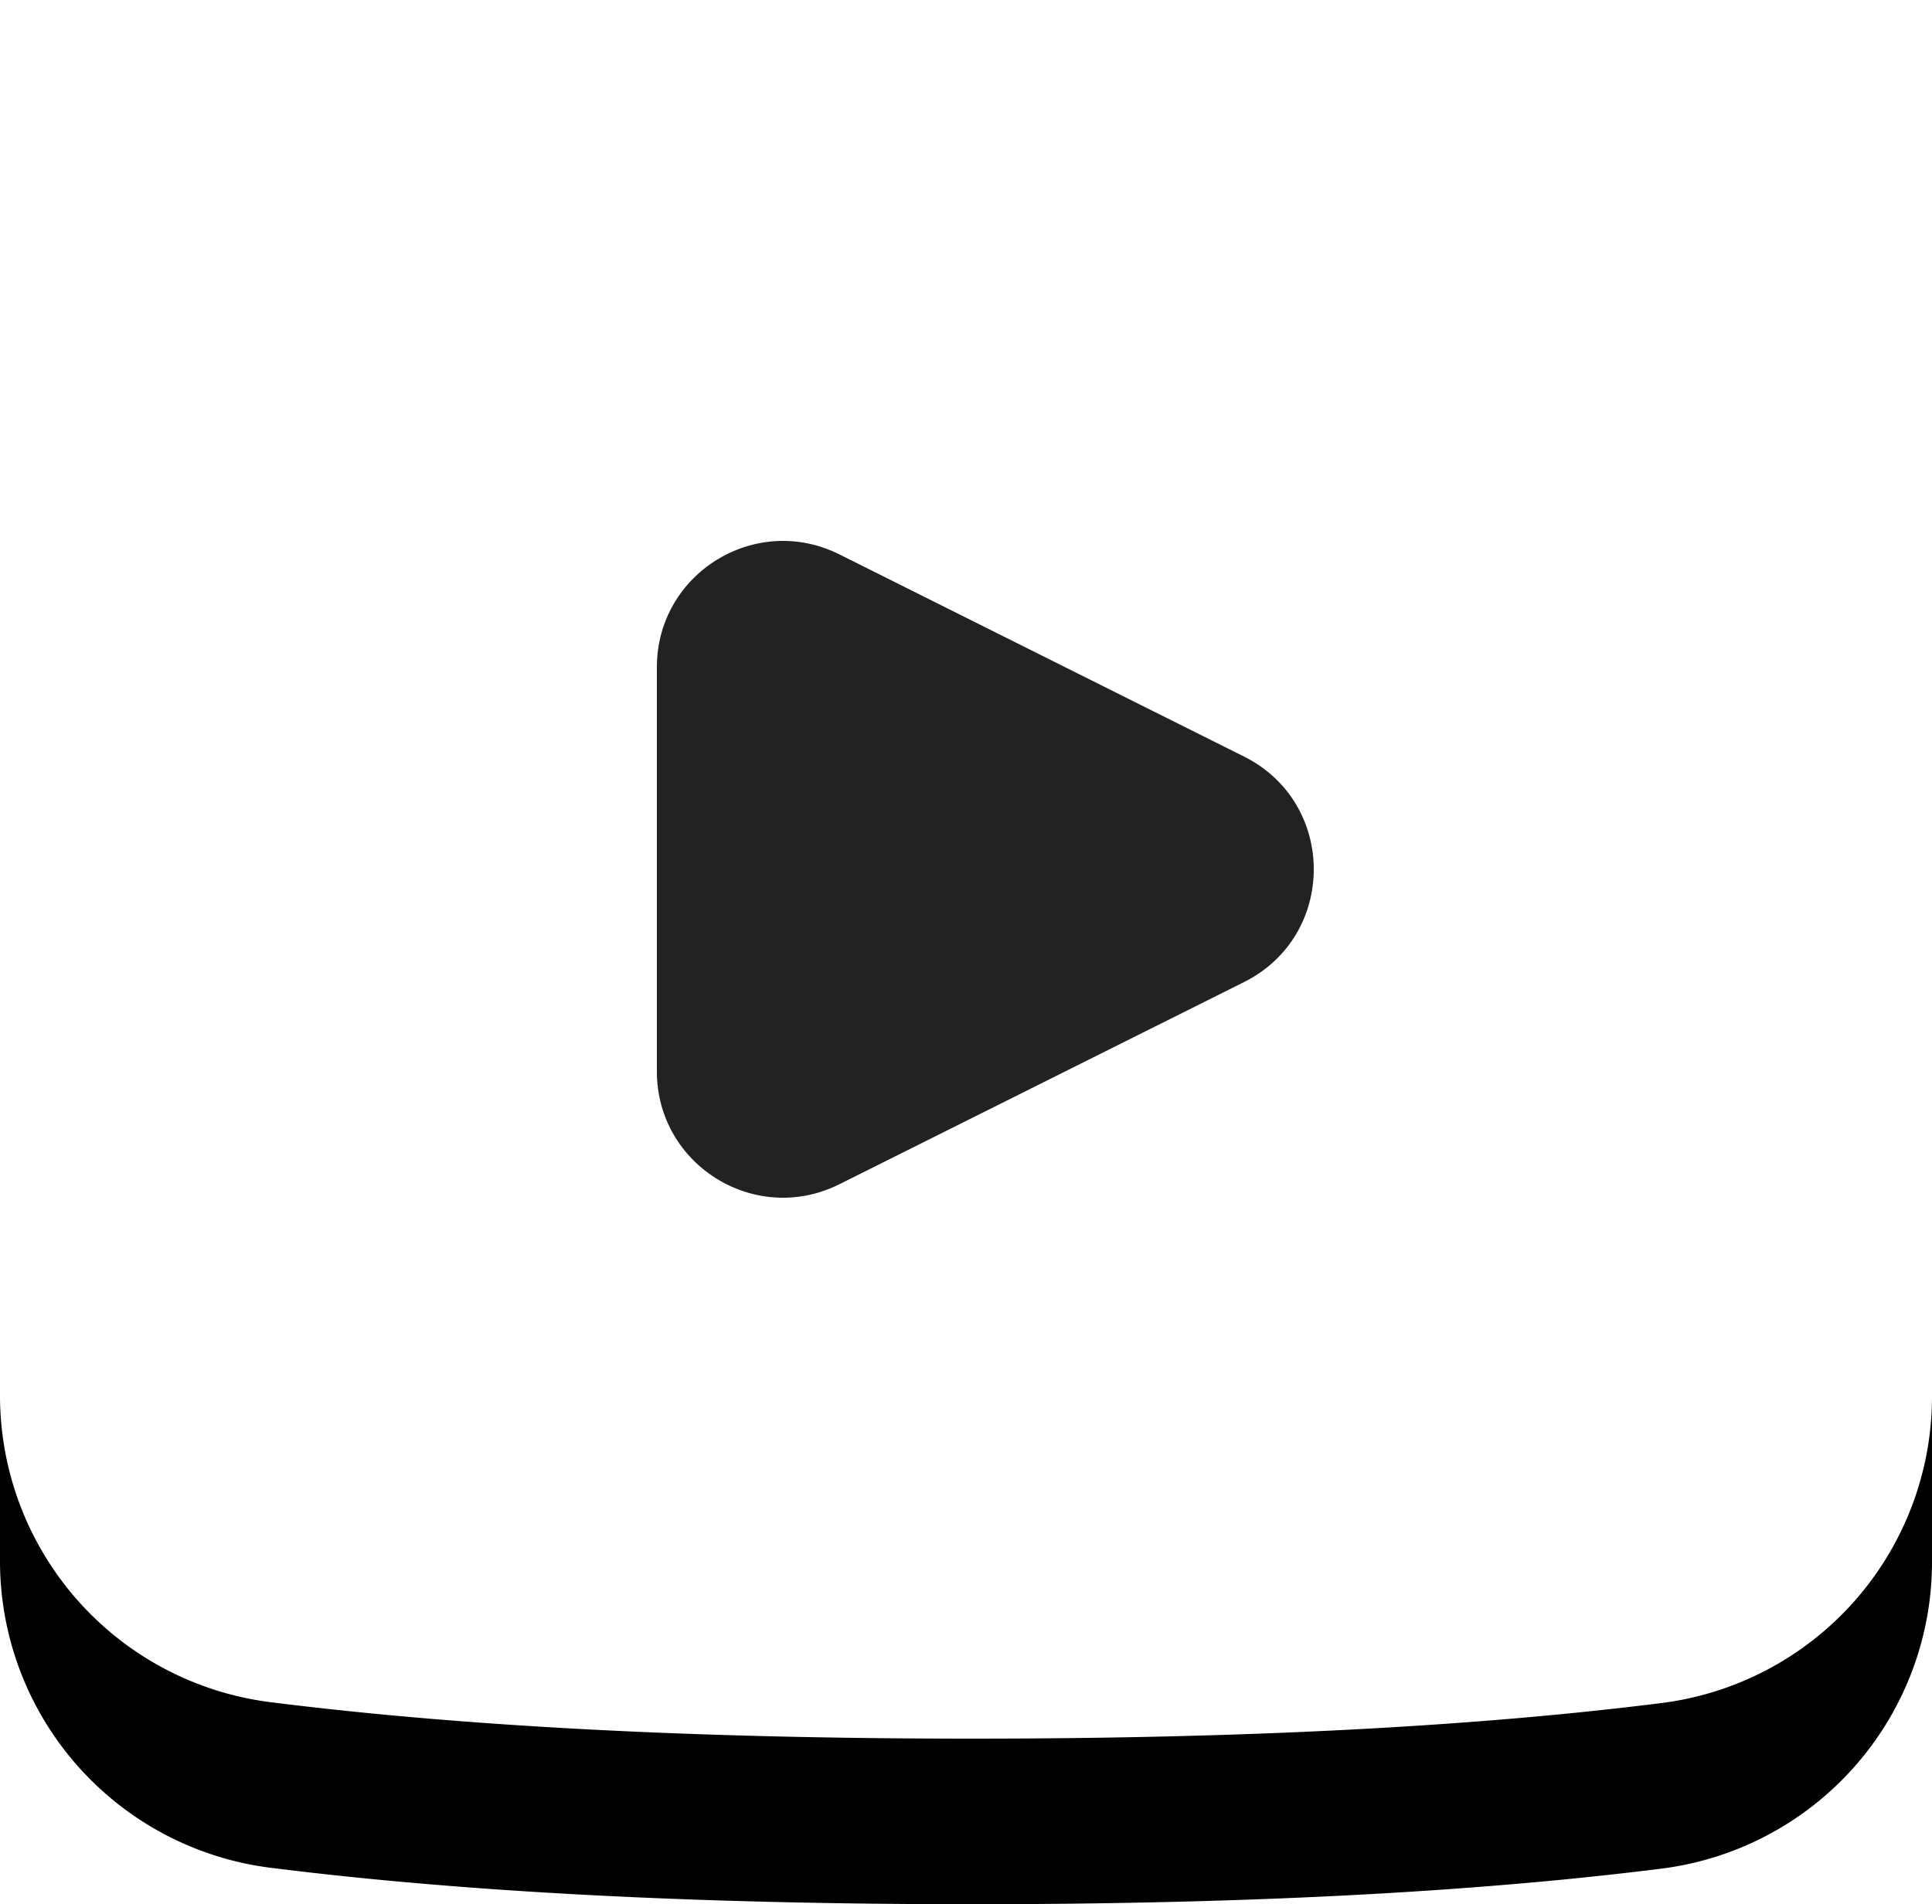<svg xmlns="http://www.w3.org/2000/svg" xmlns:xlink="http://www.w3.org/1999/xlink" width="70" height="69" viewBox="0 0 70 69">
    <defs>
        <path id="b" d="M9.812 1.287C16.682.429 25.15 0 35.217 0c9.942 0 18.265.418 24.97 1.255A11.2 11.2 0 0 1 70 12.369v38.23a11.2 11.2 0 0 1-9.8 11.111C53.374 62.57 45.047 63 35.217 63c-9.948 0-18.42-.44-25.416-1.321A11.2 11.2 0 0 1 0 50.567V12.4A11.2 11.2 0 0 1 9.812 1.287z"/>
        <filter id="a" width="108.6%" height="119%" x="-4.3%" y="-4.8%" filterUnits="objectBoundingBox">
            <feOffset dy="6" in="SourceAlpha" result="shadowOffsetOuter1"/>
            <feColorMatrix in="shadowOffsetOuter1" values="0 0 0 0 0.757 0 0 0 0 0.757 0 0 0 0 0.757 0 0 0 1 0"/>
        </filter>
    </defs>
    <g fill="none" fill-rule="evenodd">
        <g>
            <use fill="#000" filter="url(#a)" xlink:href="#b"/>
            <use fill="#FFF" xlink:href="#b"/>
        </g>
        <path fill="#222" d="M30.409 42.913c-3.037 1.517-6.609-.693-6.609-4.088v-14.65c0-3.395 3.572-5.605 6.609-4.088l14.664 7.327c3.37 1.682 3.37 6.49 0 8.172L30.41 42.913z"/>
    </g>
</svg>
